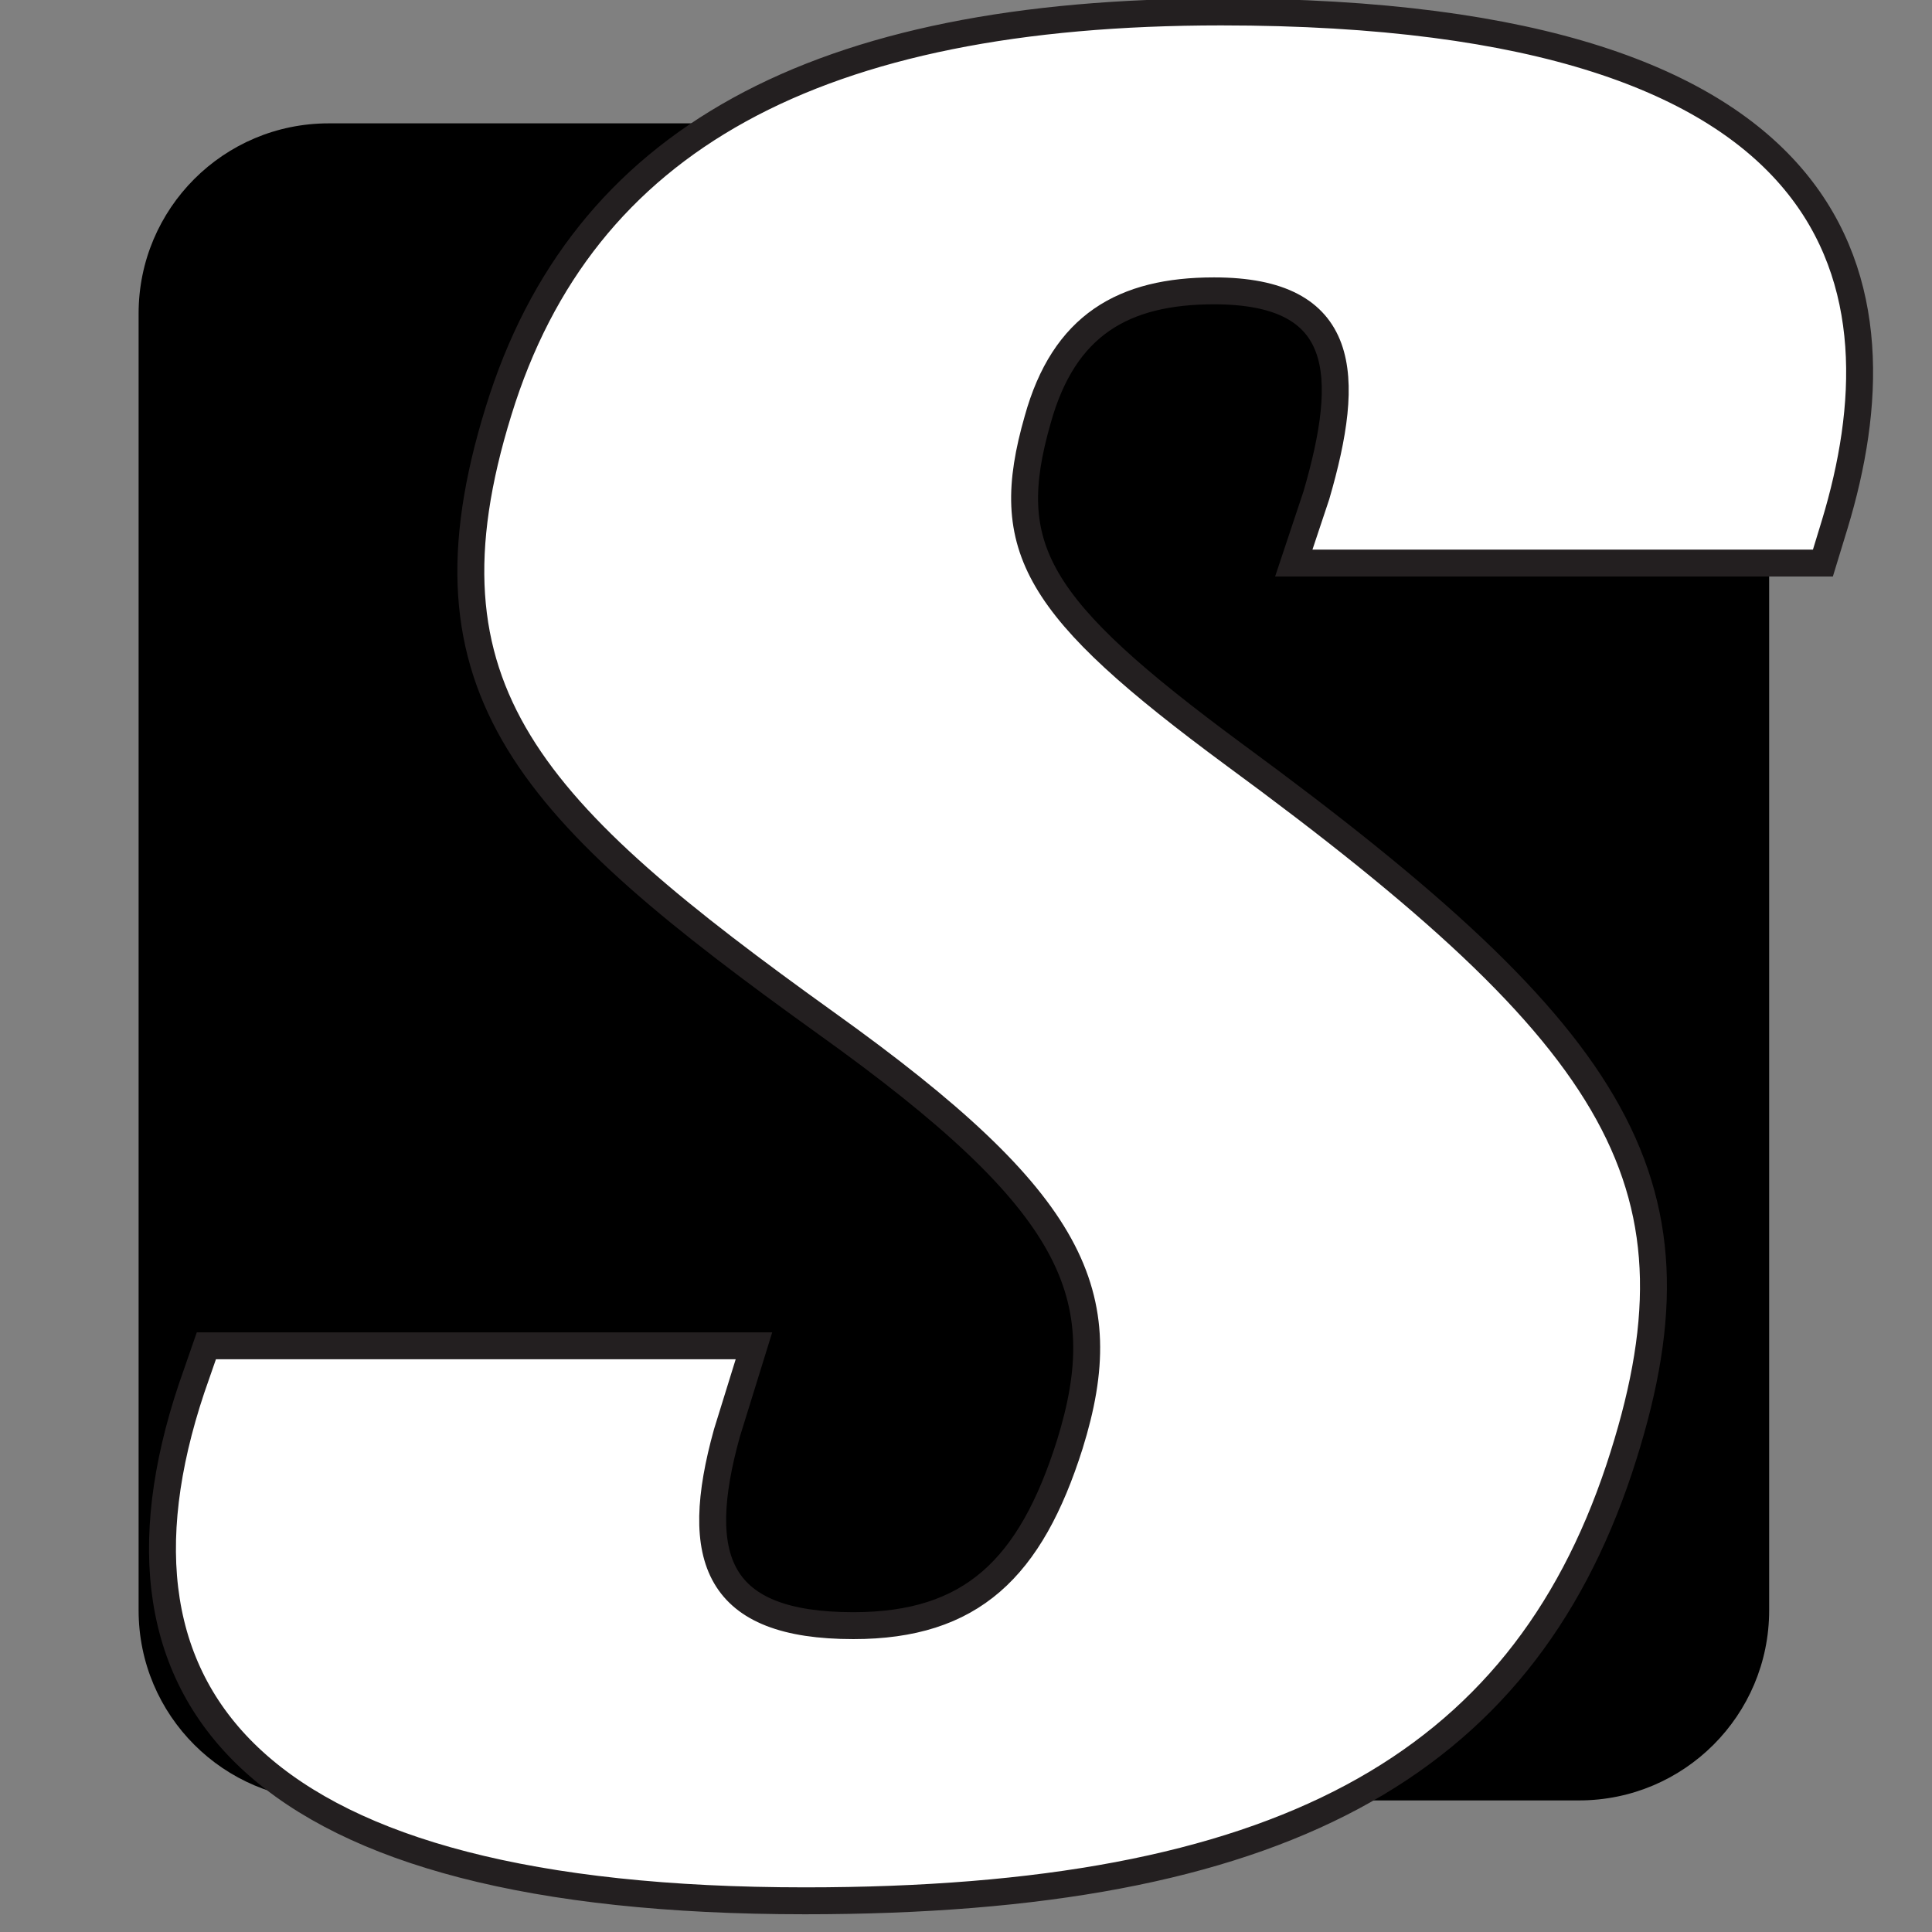 <svg xmlns:inkscape="http://www.inkscape.org/namespaces/inkscape" xmlns:sodipodi="http://sodipodi.sourceforge.net/DTD/sodipodi-0.dtd" xmlns="http://www.w3.org/2000/svg" xmlns:svg="http://www.w3.org/2000/svg" id="SVGRoot" width="62" height="62" viewBox="0 0 0.646 0.646"><rect x="0" y="0" width="0.646" height="0.646" fill="#808080" stroke="none"/><defs id="defs2"><clipPath id="clipPath2-4-5"><path transform="translate(-74.469,-73.852)" d="M 0,200 H 400 V 0 H 0 Z" id="path1"></path></clipPath><clipPath id="clipPath4"><path transform="translate(-20.846,-91.758)" d="M 0,200 H 400 V 0 H 0 Z" id="path2"></path></clipPath></defs><g transform="translate(-0.183,-0.201)" id="g6"><g transform="translate(0.014,-0.013)" id="g5"><path transform="matrix(0.009,0,0,-0.009,0.697,0.816)" d="m 0,0 h -46.456 c -3.9,0 -7.061,3.161 -7.061,7.061 v 48.184 c 0,3.9 3.161,7.061 7.061,7.061 H 0 c 3.9,0 7.061,-3.161 7.061,-7.061 V 7.061 C 7.061,3.161 3.9,0 0,0" clip-path="url(#clipPath2-4-5)" id="path3"></path><path transform="matrix(0.009,0,0,-0.009,0.238,0.664)" d="m 0,0 -0.554,-1.595 c -3.873,-11.606 2.471,-19.024 22.794,-19.024 17.588,0 26.553,4.951 30.246,16.036 3.482,10.519 0.202,15.903 -14.299,26.546 -7.417,5.478 -8.671,7.661 -7.303,12.44 0.976,3.522 3.187,4.791 6.552,4.791 4.991,0 5.105,-3.127 3.803,-7.597 L 40.4,29.081 h 19.658 l 0.44,1.44 c 2.629,8.681 0.971,19.035 -22.794,19.035 -15.02,0 -23.739,-4.727 -26.848,-14.827 C 7.634,24.337 12.039,19.87 23.058,11.963 32.327,5.329 33.809,1.899 32.077,-3.67 c -1.456,-4.602 -3.65,-6.726 -8.039,-6.726 -5.079,0 -5.998,2.479 -4.697,7.16 L 20.344,0 Z" clip-path="url(#clipPath4)" fill="#ffffff" stroke="#231f20" stroke-miterlimit="10" id="path4"></path></g></g></svg>